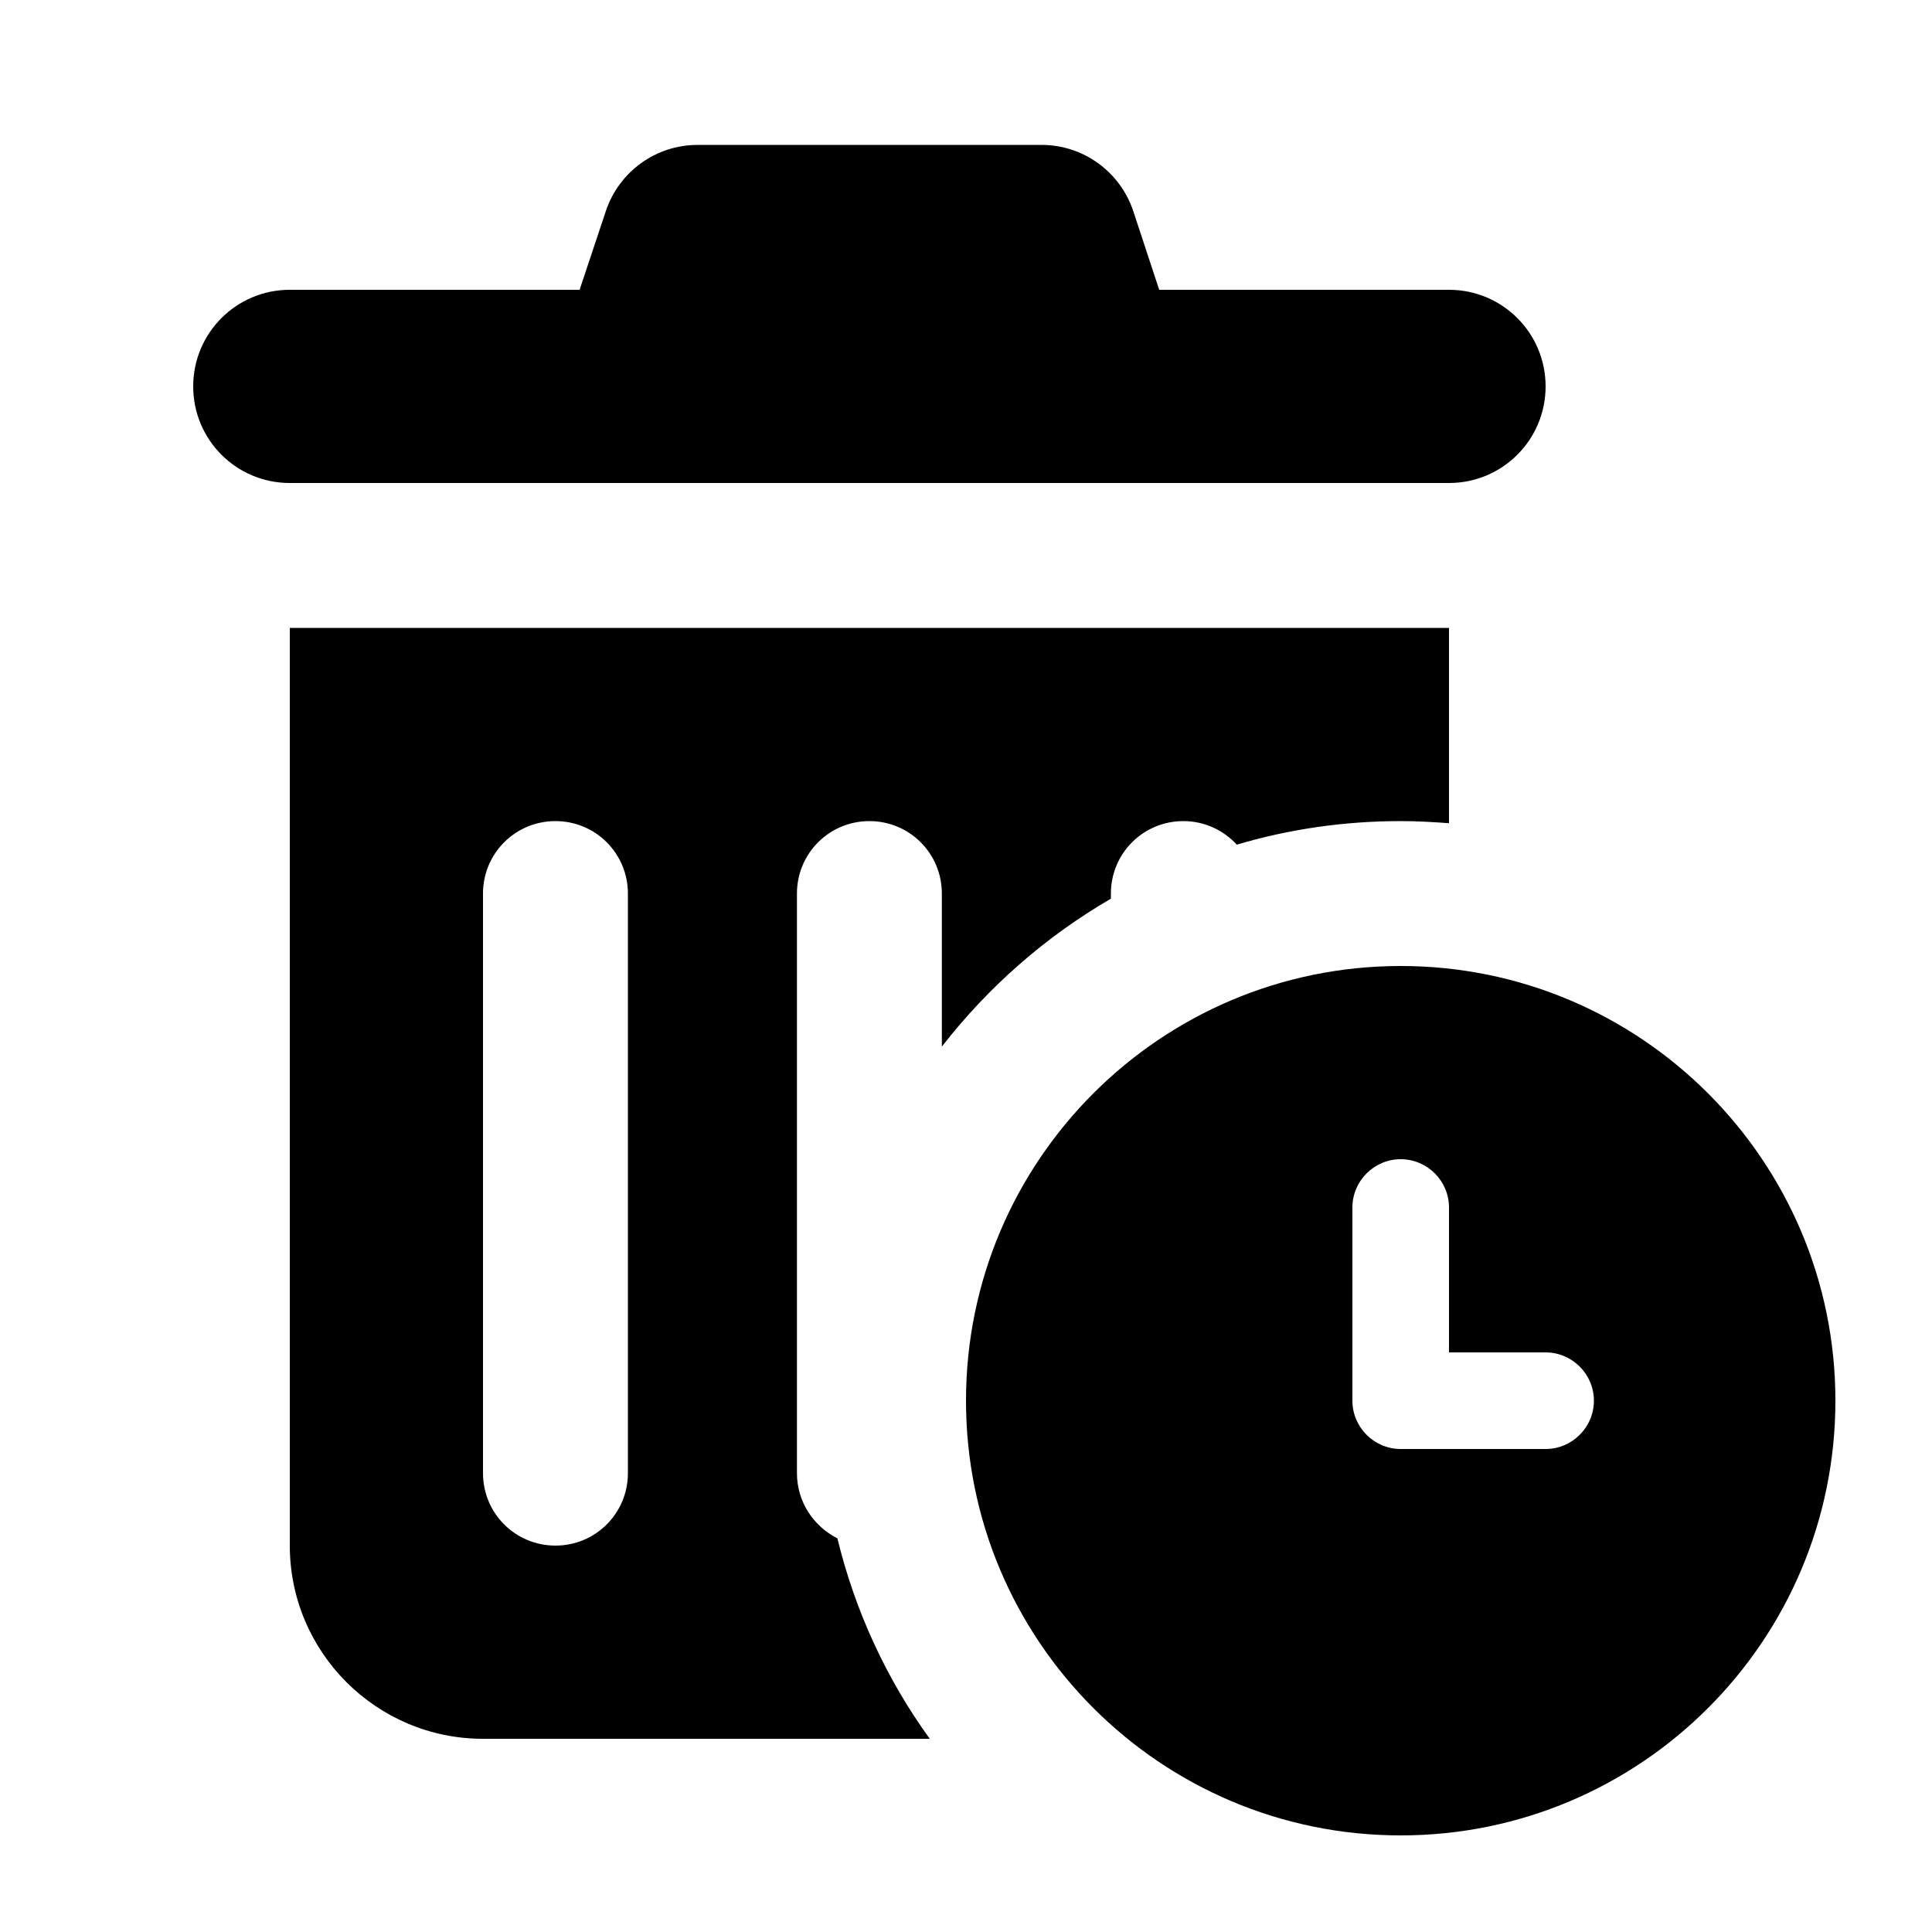 <svg xmlns="http://www.w3.org/2000/svg" viewBox="0 0 640 640"><!--! Font Awesome Pro 7.1.0 by @fontawesome - https://fontawesome.com License - https://fontawesome.com/license (Commercial License) Copyright 2025 Fonticons, Inc. --><path fill="currentColor" d="M200.7 69.9C205.1 56.8 217.3 48 231.1 48L345 48C358.8 48 371 56.8 375.4 69.9L384 96L480 96C497.7 96 512 110.3 512 128C512 145.7 497.7 160 480 160L96 160C78.3 160 64 145.7 64 128C64 110.3 78.3 96 96 96L192 96L200.7 69.9zM96 208L480 208L480 272.7C474.7 272.3 469.4 272 464 272C445.1 272 426.9 274.7 409.7 279.8C405.3 275 399 272 392 272C378.7 272 368 282.7 368 296L368 297.7C346.3 310.3 327.3 327 312 346.7L312 296C312 282.7 301.3 272 288 272C274.7 272 264 282.7 264 296L264 488C264 497.5 269.5 505.6 277.4 509.6C283.3 533.9 293.8 556.4 308 576L160 576C124.7 576 96 547.3 96 512L96 208zM184 272C170.7 272 160 282.7 160 296L160 488C160 501.3 170.7 512 184 512C197.3 512 208 501.3 208 488L208 296C208 282.7 197.3 272 184 272zM320 464C320 384.5 384.5 320 464 320C543.5 320 608 384.5 608 464C608 543.5 543.5 608 464 608C384.5 608 320 543.5 320 464zM464 384C455.2 384 448 391.2 448 400L448 464C448 472.8 455.2 480 464 480L512 480C520.8 480 528 472.8 528 464C528 455.2 520.8 448 512 448L480 448L480 400C480 391.2 472.8 384 464 384z"/></svg>